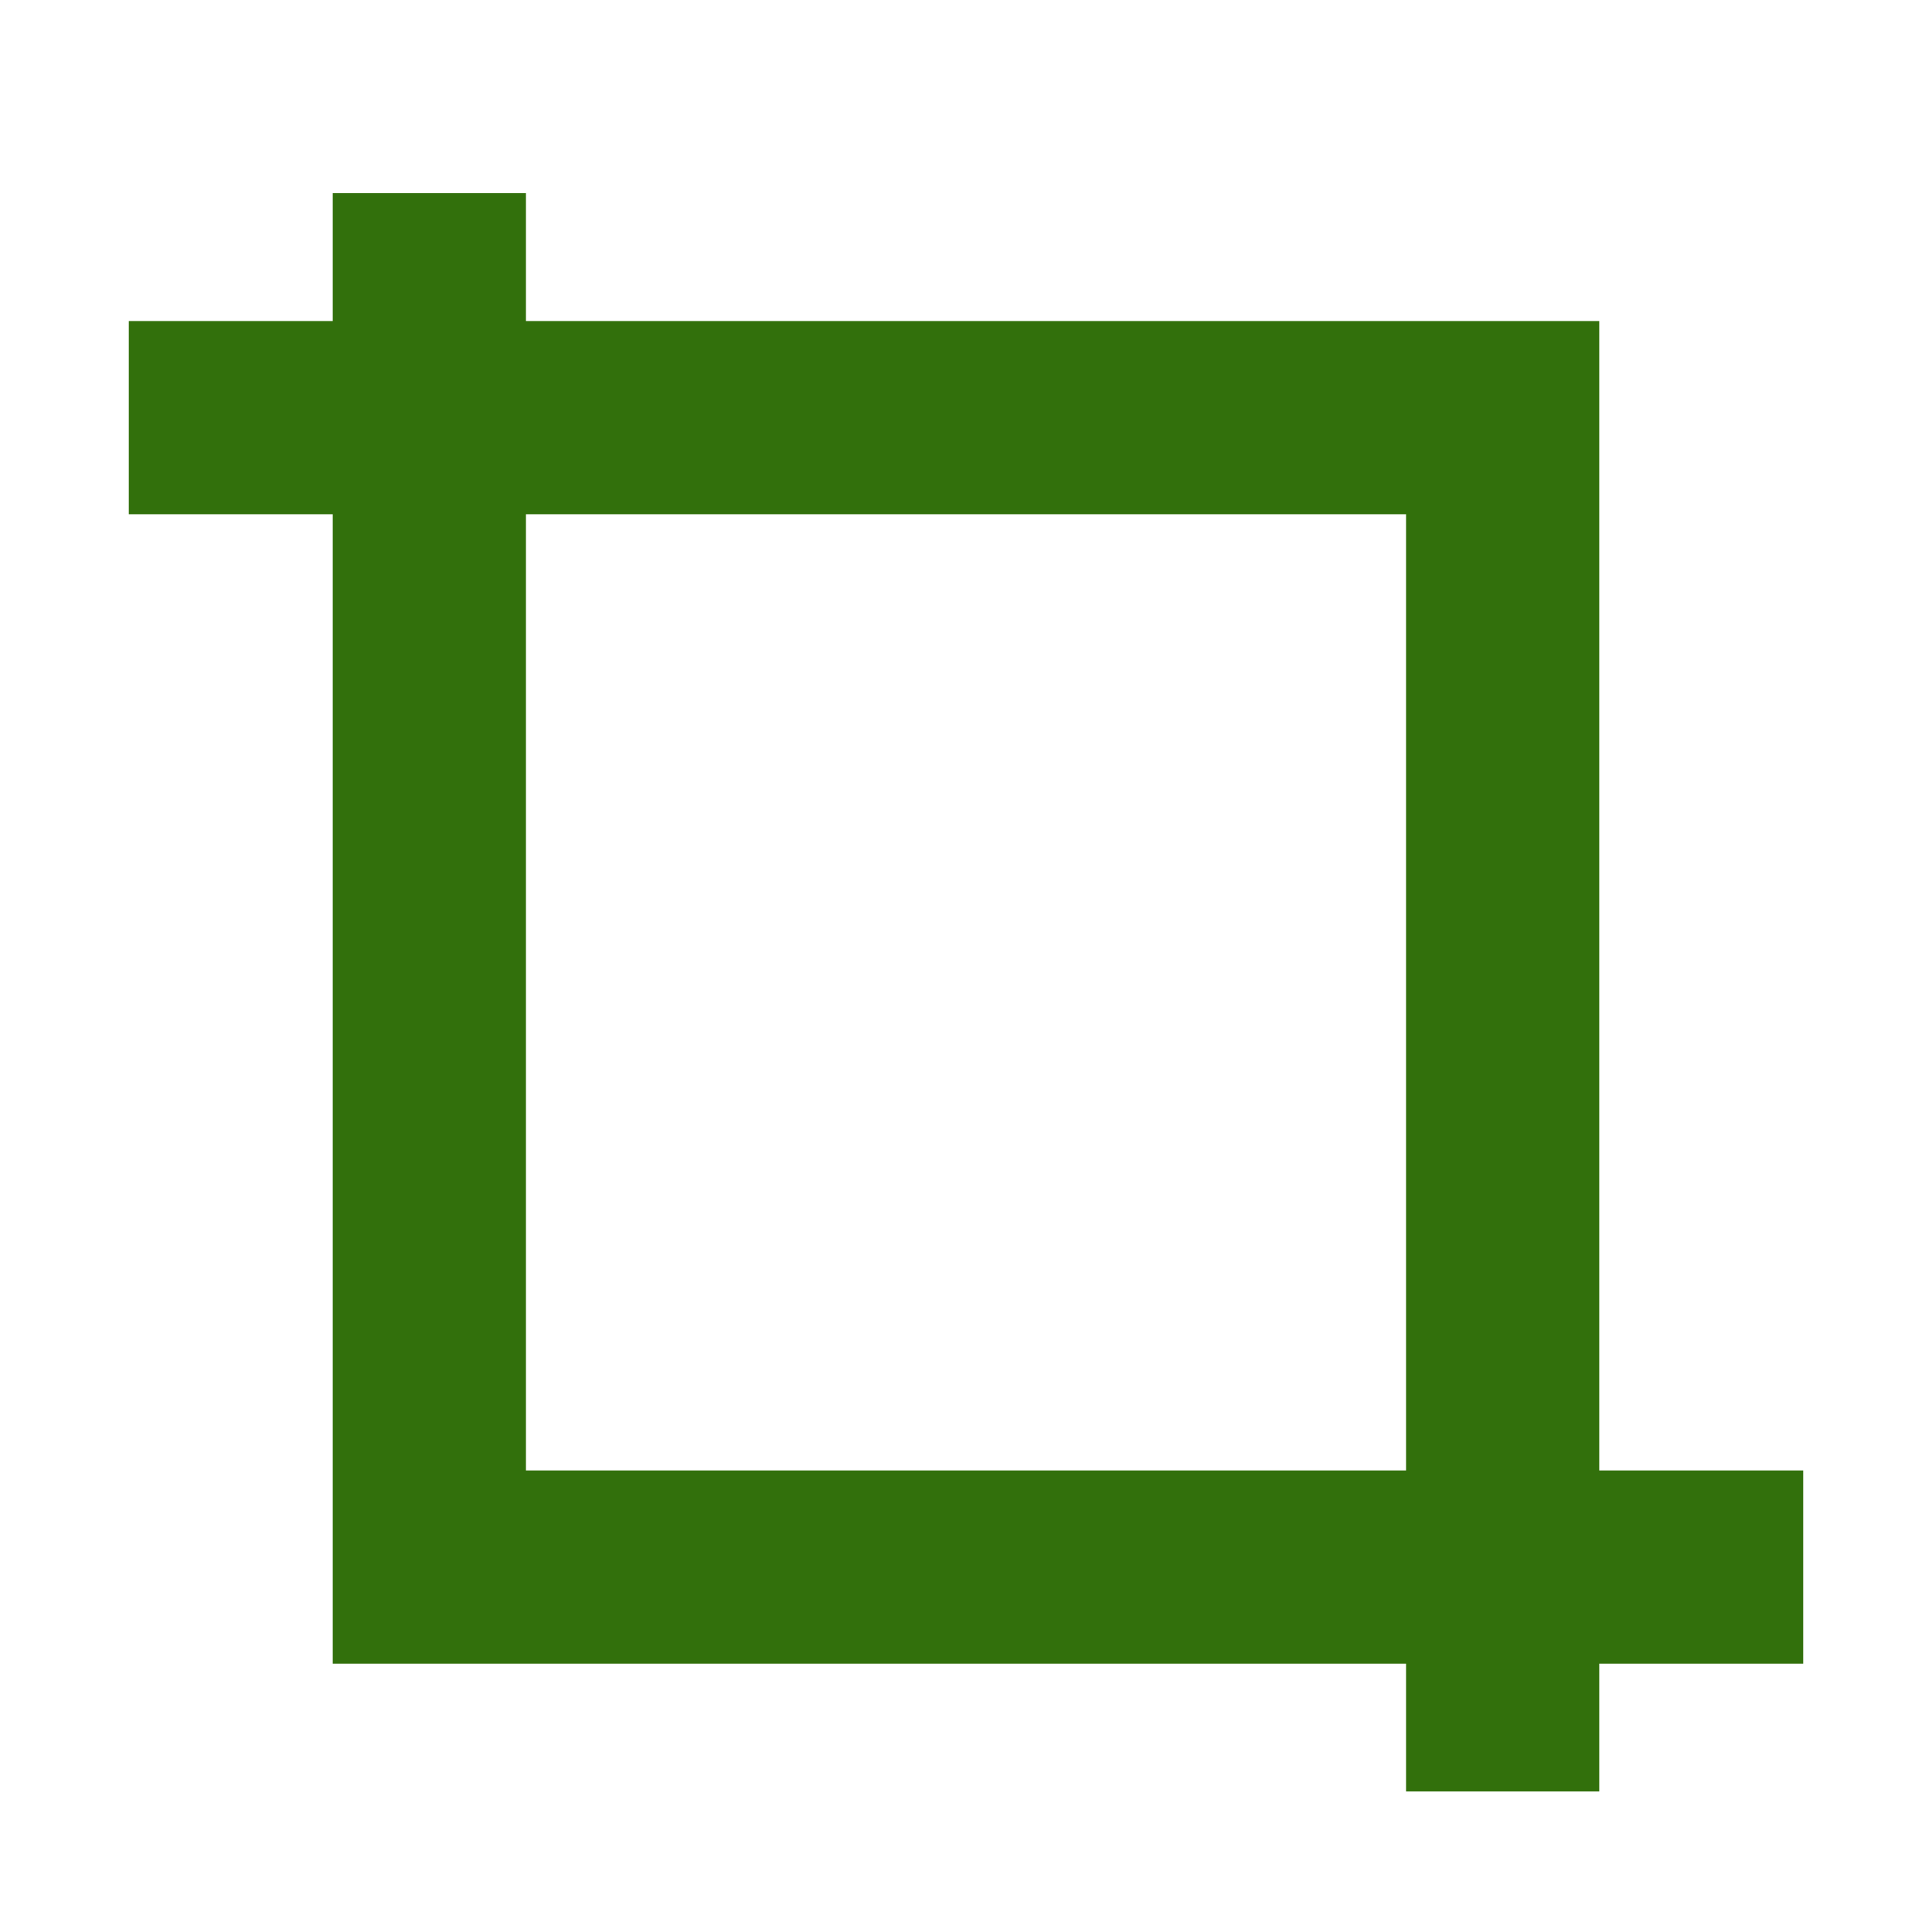 <svg width="30" height="30" viewBox="0 0 30 30" fill="none" xmlns="http://www.w3.org/2000/svg">
<path d="M2 6.485H23.333V27.818" stroke="#32700C" stroke-width="3"/>
<path d="M28 24.333H6.667V3" stroke="#32700C" stroke-width="3"/>
</svg>

